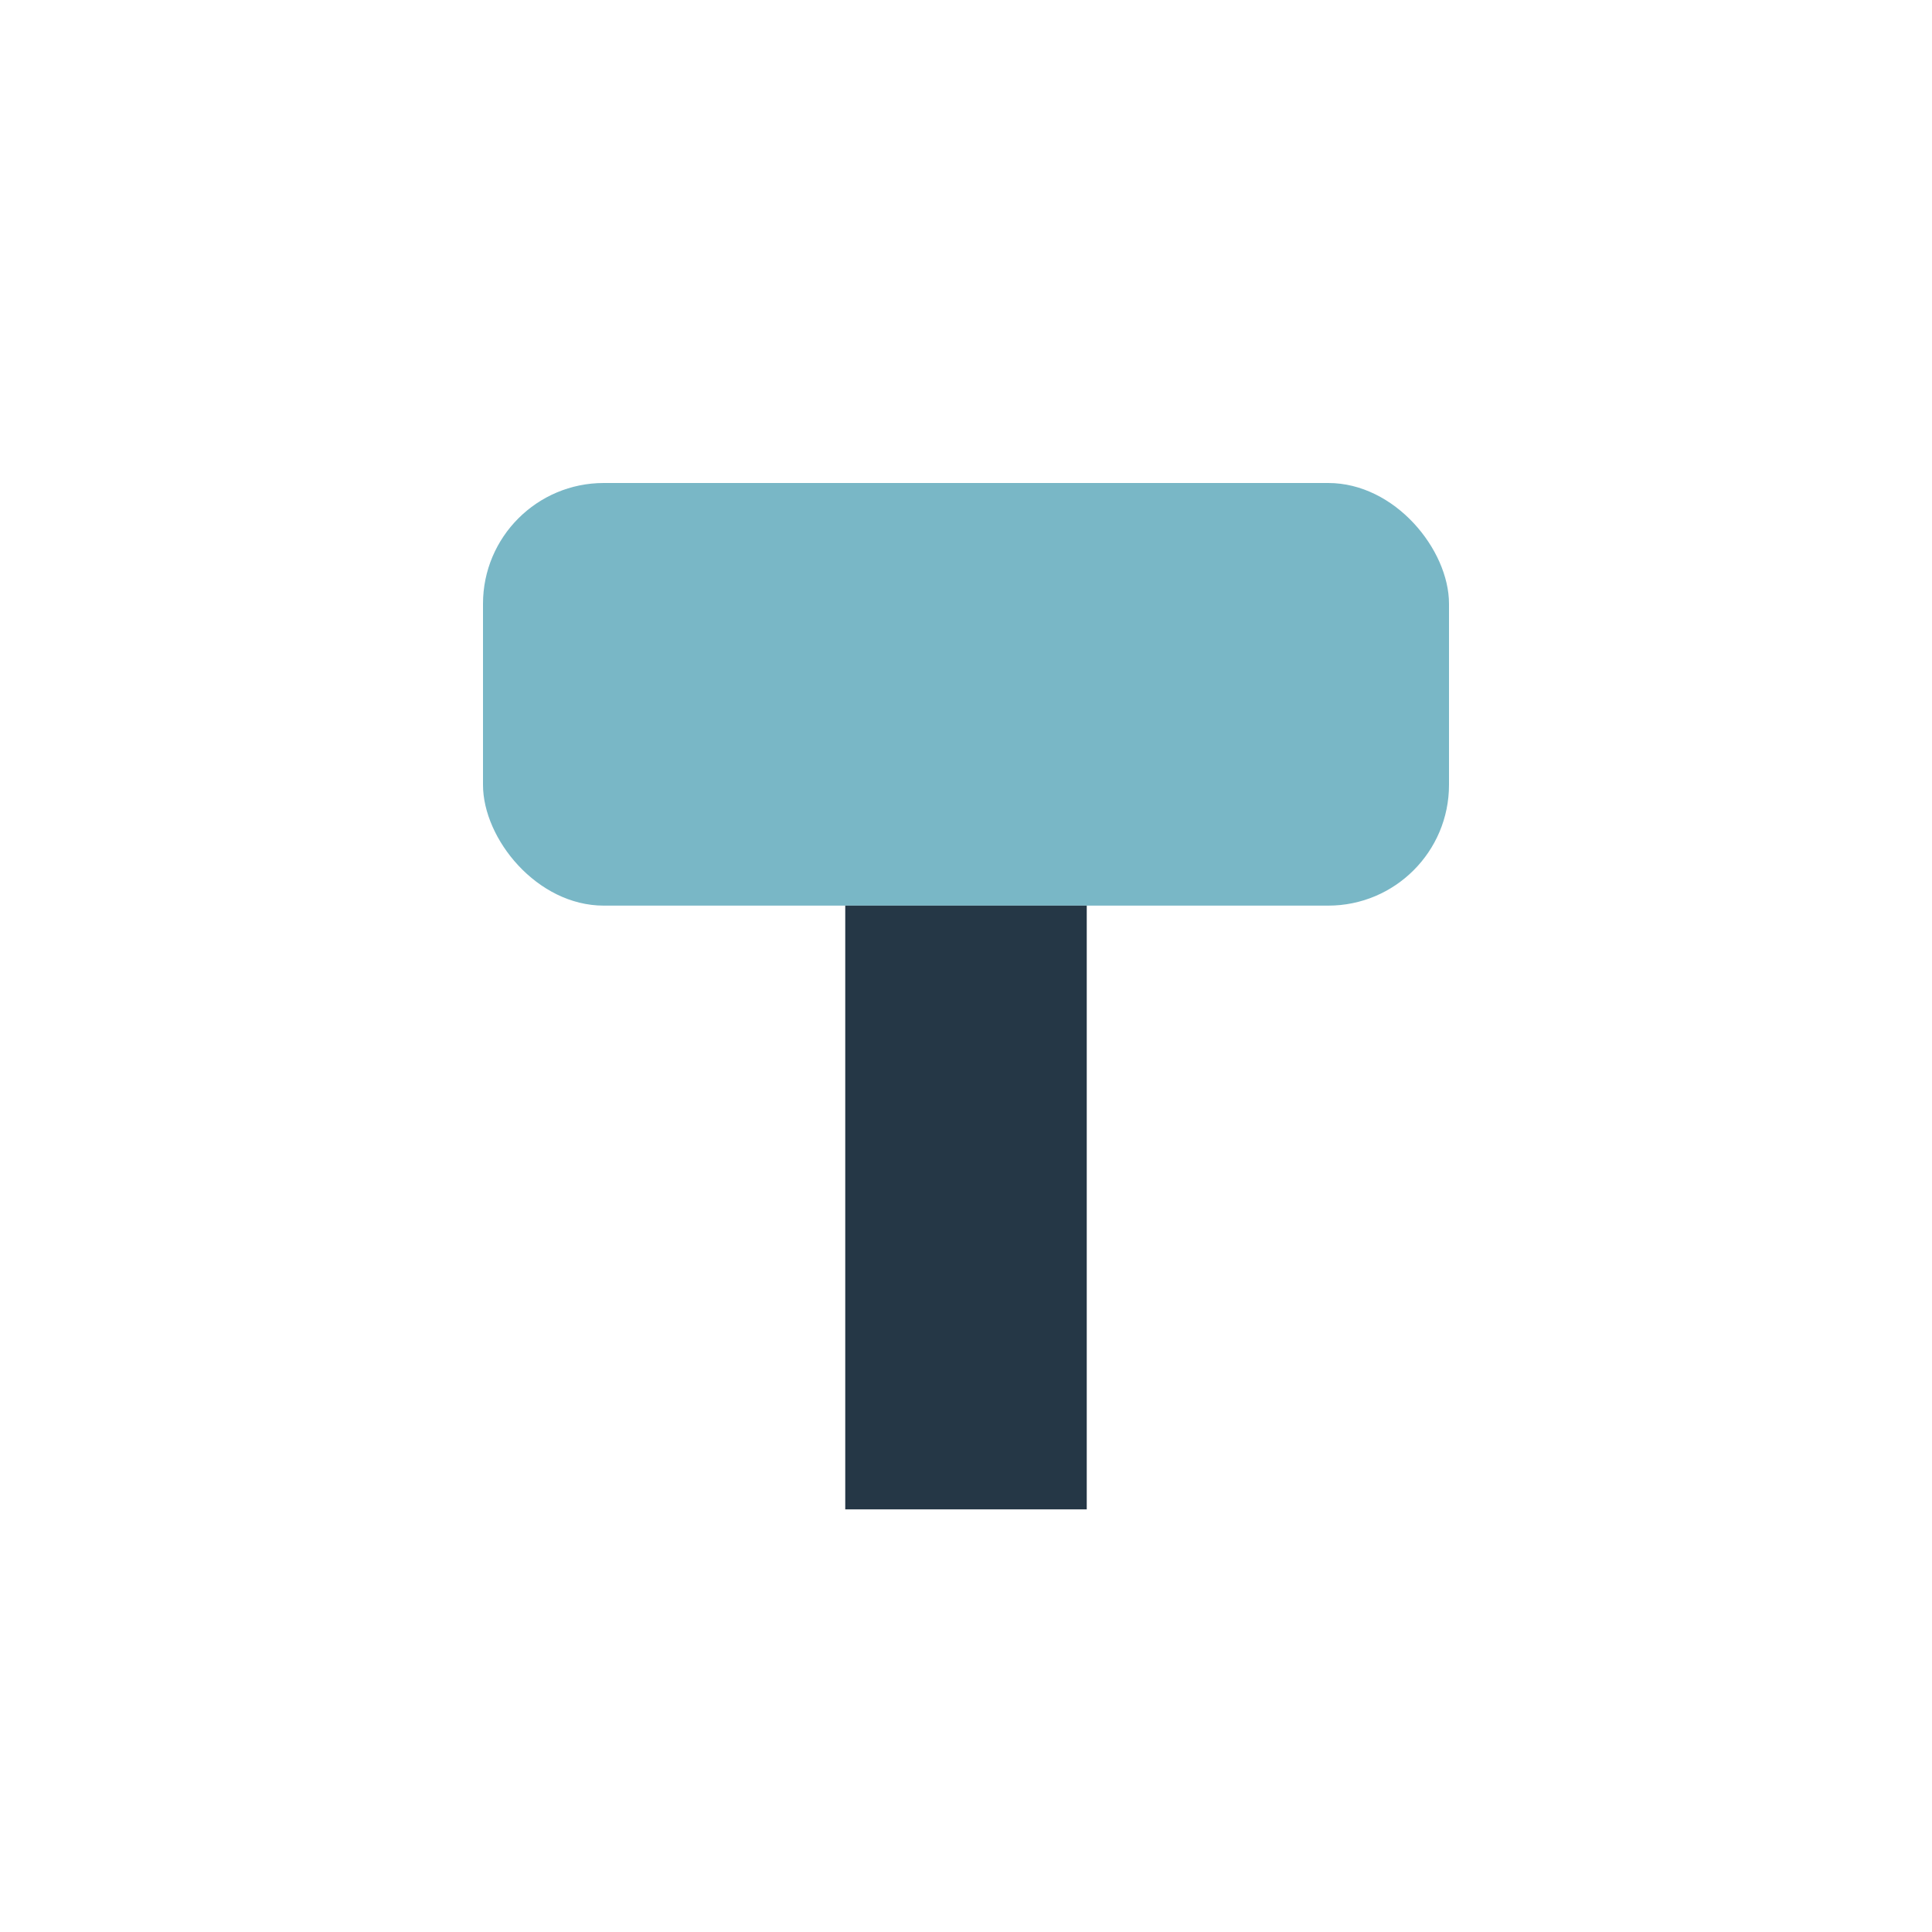 <?xml version="1.0" encoding="UTF-8"?>
<svg xmlns="http://www.w3.org/2000/svg" width="32" height="32" viewBox="0 0 32 32"><rect x="8" y="8" width="16" height="7" rx="2" fill="#79B7C6"/><rect x="14" y="15" width="4" height="10" fill="#253746"/></svg>